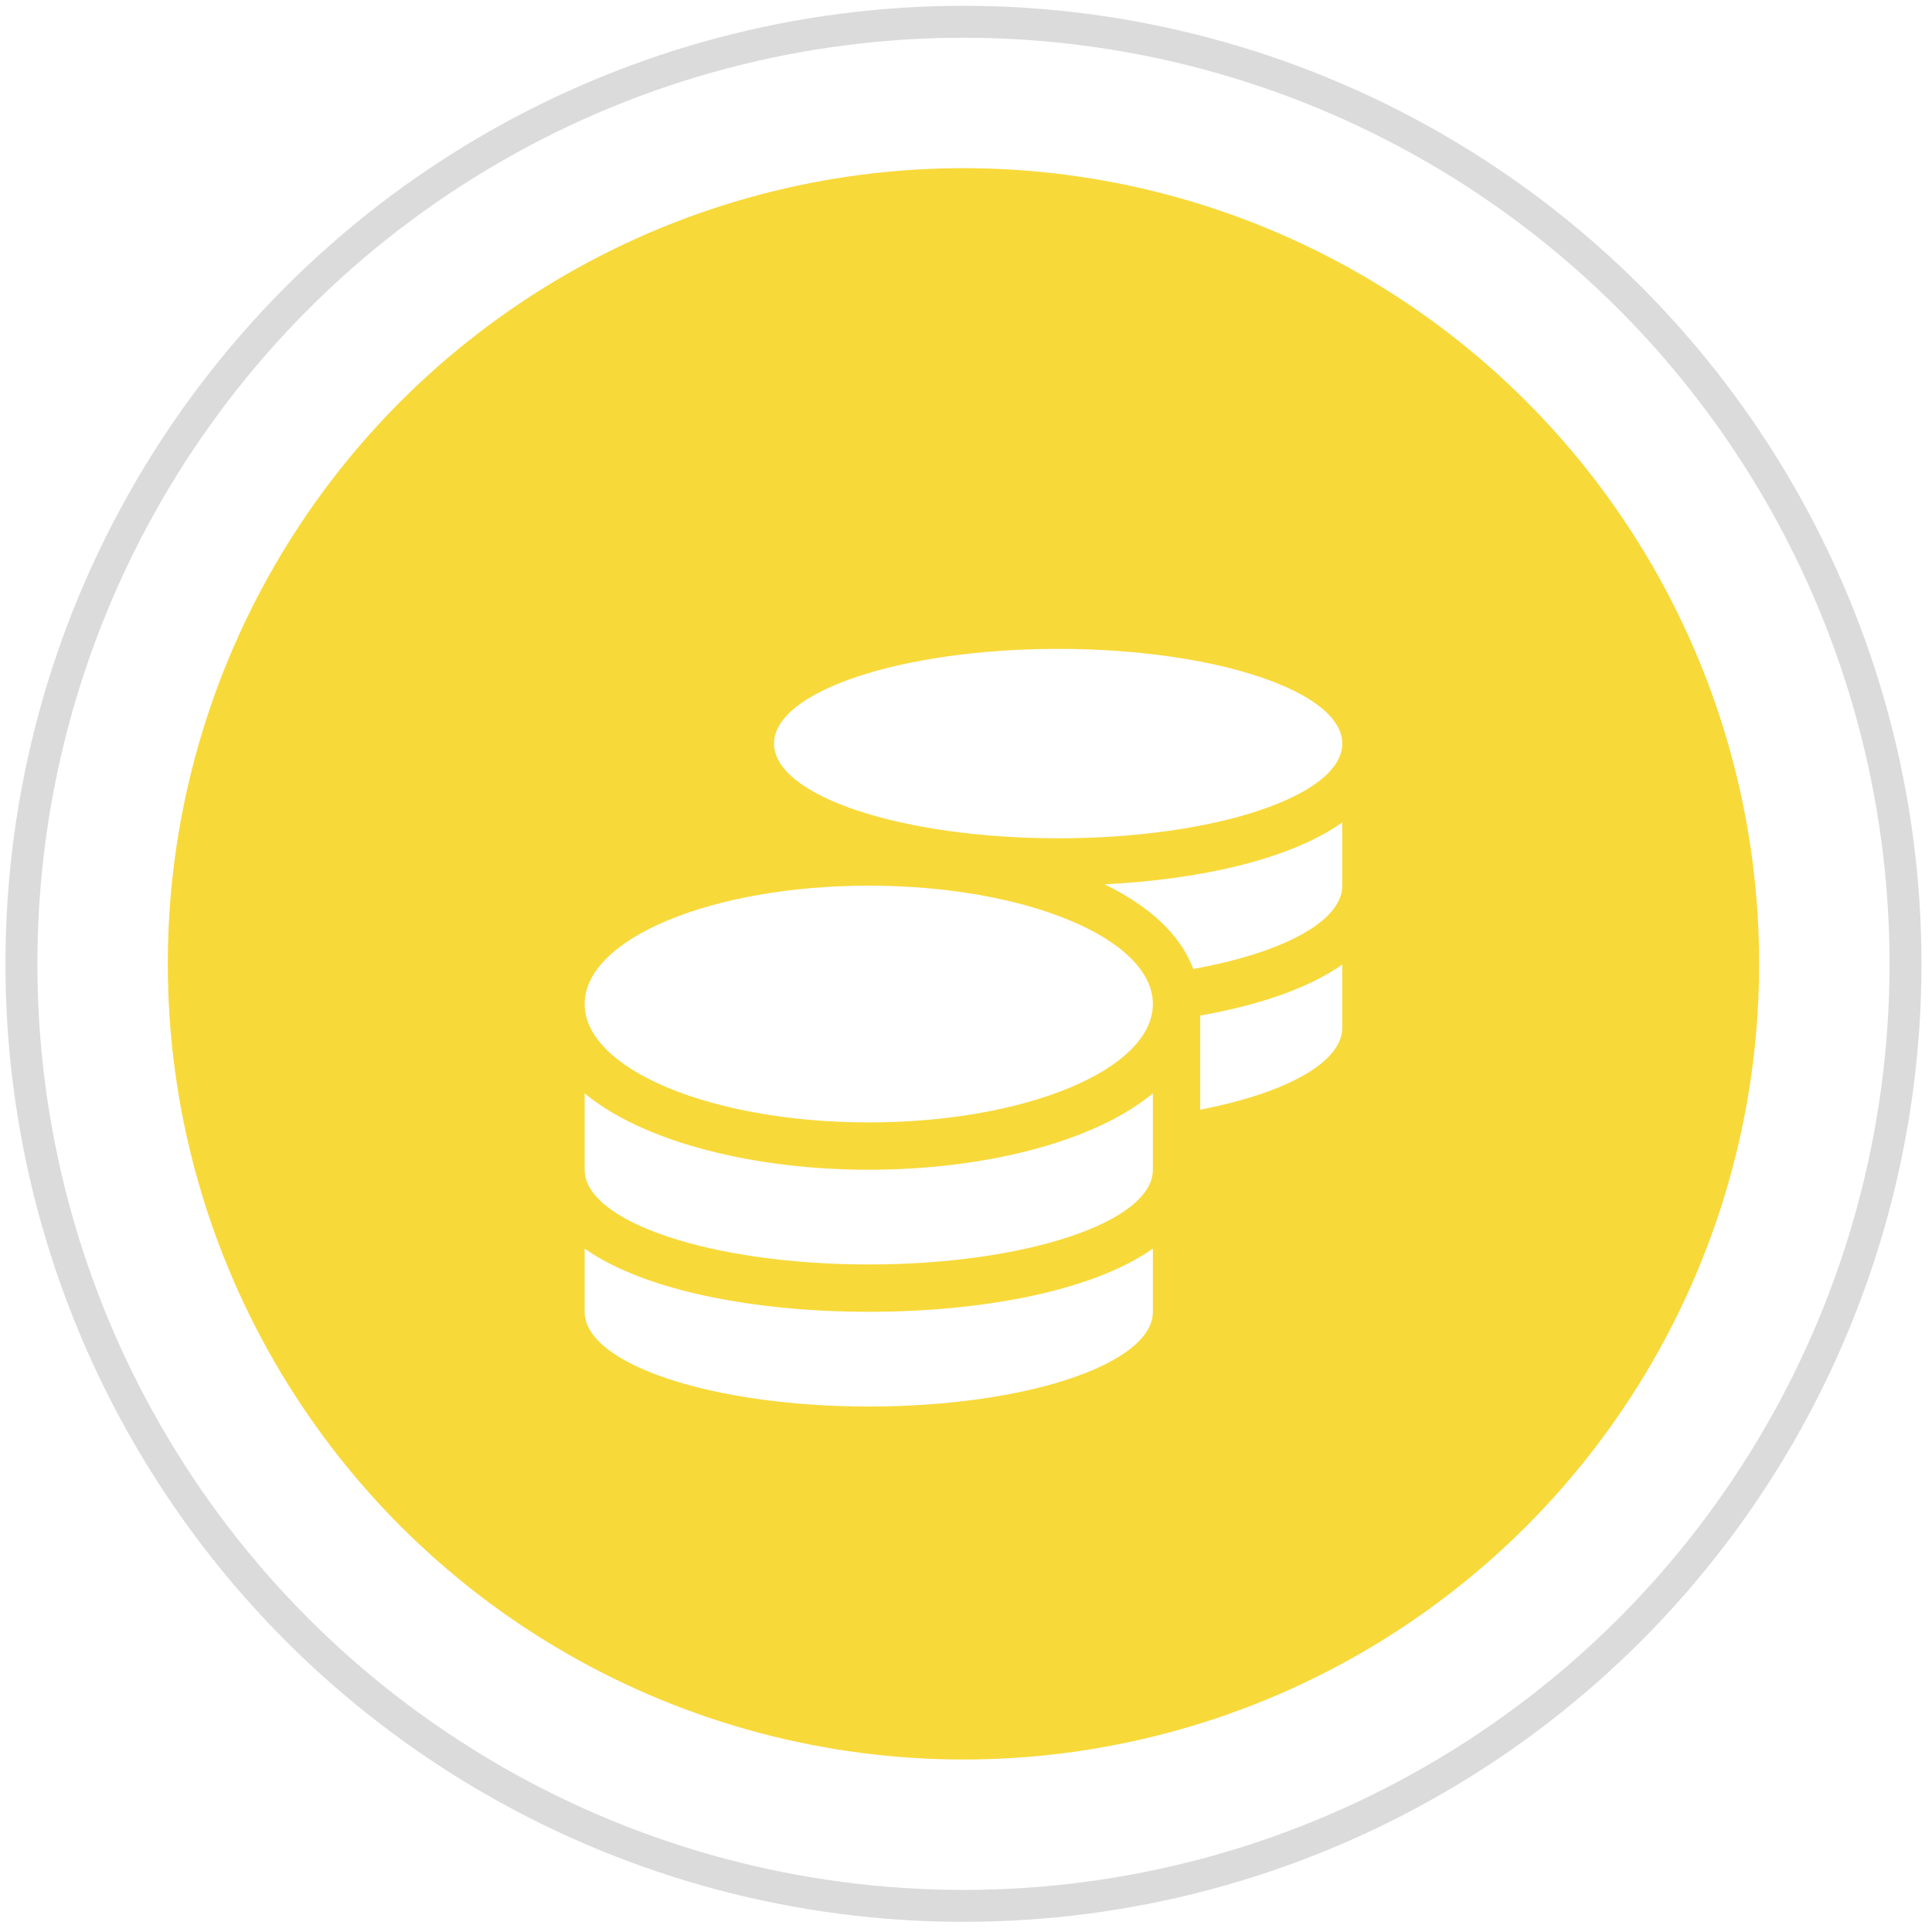 <svg width="121" height="121" fill="none" xmlns="http://www.w3.org/2000/svg"><circle cx="60.341" cy="60.364" r="59" fill="#fff" stroke="#DBDBDB" stroke-width="2"/><circle cx="60.341" cy="60.364" r="49.832" fill="#F8D93A"/><g filter="url(#a)"><path d="M36.616 74.2v3.958c0 3.272 7.97 5.931 17.794 5.931 9.823 0 17.793-2.66 17.793-5.93V74.2c-3.827 2.697-10.824 3.957-17.794 3.957-6.969 0-13.966-1.26-17.793-3.957zm29.656-25.698c9.824 0 17.794-2.66 17.794-5.931 0-3.272-7.97-5.932-17.794-5.932-9.824 0-17.794 2.66-17.794 5.932 0 3.271 7.97 5.93 17.794 5.93zM36.616 64.479v4.782c0 3.272 7.97 5.931 17.794 5.931 9.823 0 17.793-2.66 17.793-5.93v-4.783c-3.827 3.151-10.834 4.782-17.794 4.782-6.96 0-13.966-1.63-17.793-4.782zm38.553 1.02c5.31-1.03 8.897-2.938 8.897-5.135v-3.957c-2.15 1.52-5.31 2.558-8.897 3.198v5.894zm-20.76-14.031c-9.823 0-17.793 3.317-17.793 7.414 0 4.096 7.97 7.414 17.794 7.414 9.823 0 17.793-3.318 17.793-7.414 0-4.097-7.97-7.414-17.794-7.414zm20.324 5.217c5.56-1 9.333-2.965 9.333-5.218V47.51c-3.29 2.326-8.944 3.578-14.893 3.874 2.734 1.325 4.745 3.105 5.56 5.301z" fill="#fff"/></g><defs><filter id="a" x="32.616" y="36.639" width="55.45" height="55.45" filterUnits="userSpaceOnUse" color-interpolation-filters="sRGB"><feFlood flood-opacity="0" result="BackgroundImageFix"/><feColorMatrix in="SourceAlpha" values="0 0 0 0 0 0 0 0 0 0 0 0 0 0 0 0 0 0 127 0" result="hardAlpha"/><feOffset dy="4"/><feGaussianBlur stdDeviation="2"/><feComposite in2="hardAlpha" operator="out"/><feColorMatrix values="0 0 0 0 0 0 0 0 0 0 0 0 0 0 0 0 0 0 0.25 0"/><feBlend in2="BackgroundImageFix" result="effect1_dropShadow_821_2182"/><feBlend in="SourceGraphic" in2="effect1_dropShadow_821_2182" result="shape"/></filter></defs></svg>